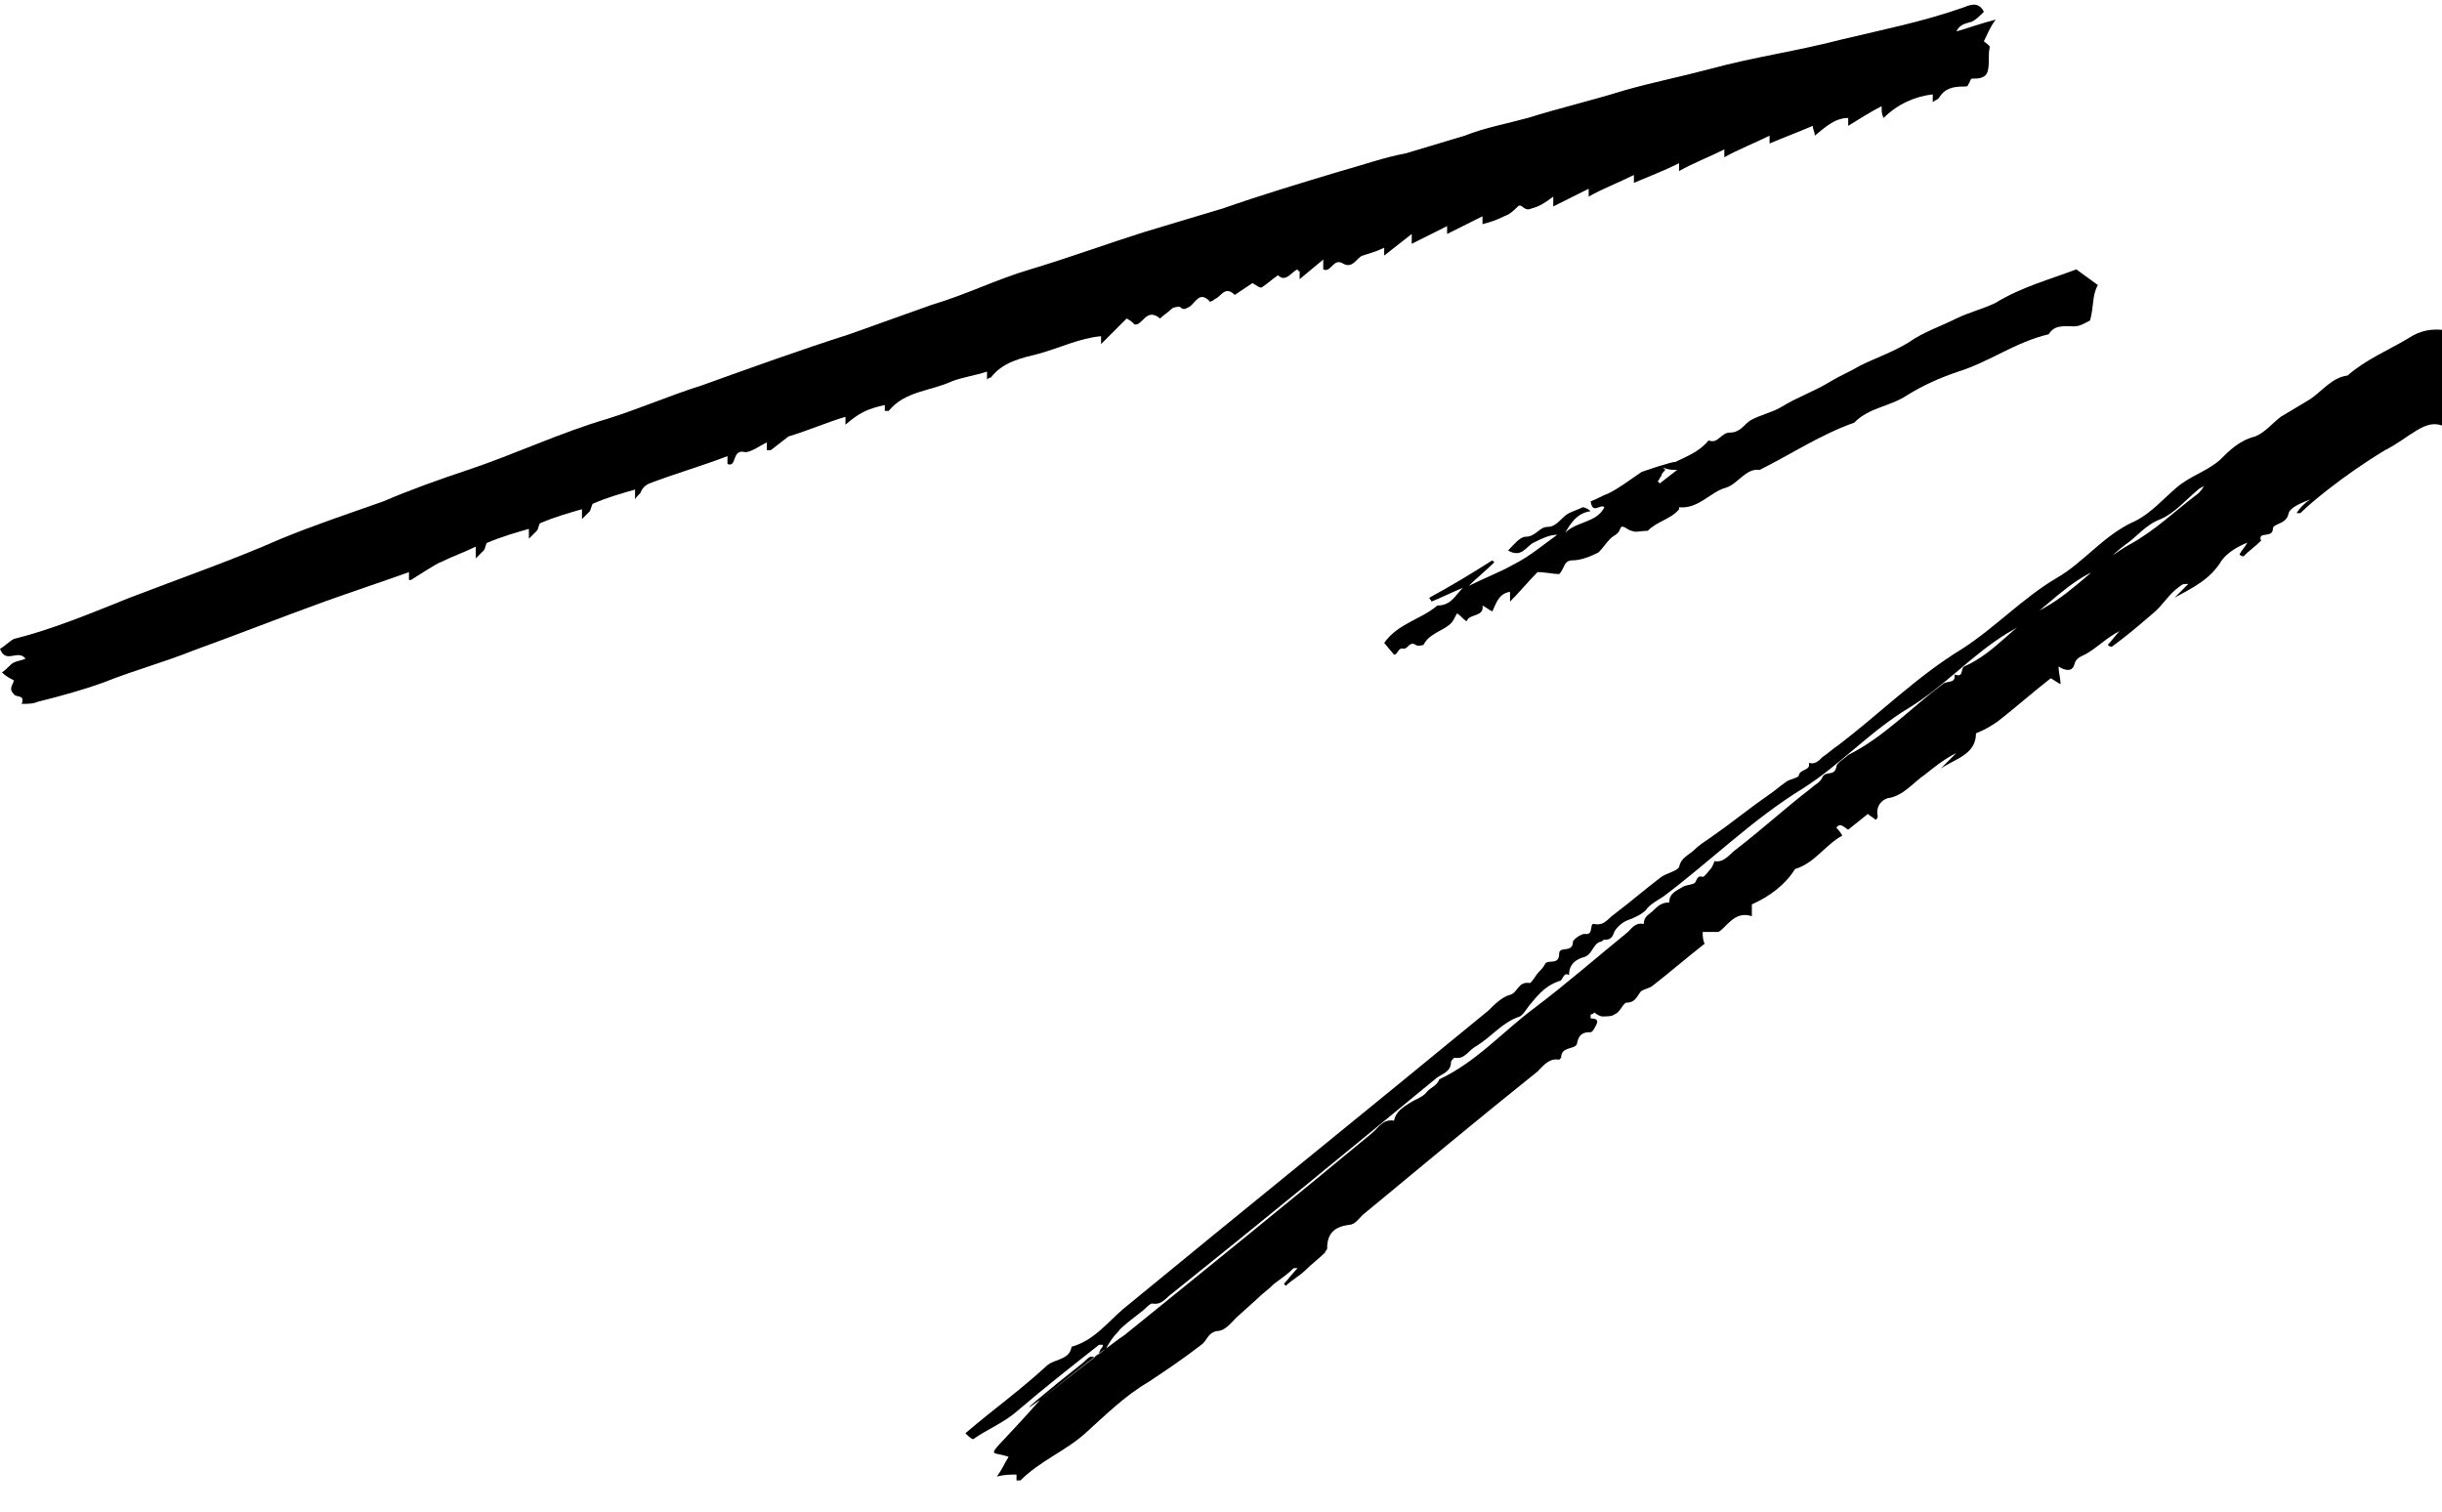 <svg xmlns="http://www.w3.org/2000/svg" width="124.2px" height="76.9px" viewBox="0 0 124.2 76.9" style="enable-background:new 0 0 124.2 76.9;" xml:space="preserve">
    <path class="fill-mode" d="M70.4,13c0-0.2,0-0.2,0-0.3c0,0,0-0.1,0-0.1c0,0-0.1,0,0,0c-0.4,0.2-0.8,0.3-1.1,0.4c-0.3,0.1-0.5,0.7-1,0.4 c-0.5-0.3-0.6,0.5-1,0.3c0-0.1,0-0.2,0-0.5l-1.2,1c0-0.2,0-0.2,0-0.3c0,0,0-0.1,0-0.1c0,0-0.1,0-0.1-0.1c-0.3,0.1-0.6,0.7-1,0.3 c-0.3,0.2-0.5,0.4-0.8,0.6c-0.1,0.1-0.3-0.1-0.5-0.2c-0.3,0.2-0.6,0.4-0.9,0.6c-0.5-0.5-0.7,0.1-1,0.2c-0.1,0.1-0.3,0.2-0.3,0.1 c-0.5-0.5-0.7,0.1-1,0.3c-0.2,0.1-0.3,0.2-0.5,0c0,0-0.3,0-0.4,0.1c-0.2,0.2-0.4,0.3-0.6,0.5c-0.7-0.6-0.9,0.4-1.3,0.3 c-0.1-0.1-0.2-0.2-0.4-0.3L56,17.5c0-0.2,0-0.3,0-0.4c-1.1,0.1-2.1,0.6-3.2,0.9c-0.8,0.2-1.8,0.4-2.4,1.2c0,0-0.1,0-0.2,0.1 c0-0.1,0-0.2,0-0.4c-0.6,0.2-1.3,0.3-1.8,0.5c-1.1,0.5-2.4,0.5-3.2,1.5c0,0-0.1,0-0.2,0c0-0.1,0-0.2,0-0.3c-0.9,0.2-1.3,0.4-2,1 c0-0.1,0-0.2,0-0.4c-1,0.3-1.9,0.7-2.9,1c0,0-0.9,0.7-0.9,0.7c-0.1,0-0.1,0-0.2,0c0-0.1,0-0.2,0-0.4c-0.4,0.2-0.8,0.5-1.1,0.5 c-0.7-0.2-0.4,0.8-0.9,0.6c0-0.1,0-0.2,0-0.4c-1.3,0.5-2.7,0.9-4,1.4c-0.2,0.1-0.3,0.2-0.4,0.4c0,0.1-0.2,0.2-0.3,0.4 c0-0.3,0-0.4,0-0.5c-0.7,0.2-1.4,0.4-2.1,0.7c-0.1,0-0.1,0.2-0.2,0.4c-0.1,0.1-0.2,0.2-0.4,0.4c0-0.3,0-0.4,0-0.5 c-0.7,0.2-1.4,0.4-2.1,0.7c-0.1,0-0.1,0.3-0.2,0.4c-0.1,0.1-0.2,0.2-0.4,0.4c0-0.3,0-0.4,0-0.5c-0.7,0.2-1.4,0.4-2.1,0.7 c-0.1,0-0.1,0.3-0.2,0.4c-0.1,0.1-0.2,0.2-0.4,0.4c0-0.3,0-0.4,0-0.6c-0.6,0.3-1.2,0.5-1.8,0.8c-0.1,0-1.5,0.9-1.5,0.9 c0,0-0.1,0-0.1,0c0-0.1,0-0.2,0-0.4c-1.4,0.5-2.9,1-4.3,1.5c-2.2,0.8-4.5,1.7-6.7,2.5c-1.5,0.6-3,1-4.5,1.6c-1.1,0.4-2.2,0.7-3.4,1 c-0.2,0.1-0.5,0.1-0.7,0.1c0,0-0.1,0-0.1,0c0.2-0.5-0.3-0.3-0.4-0.5c-0.3-0.3,0-0.5,0-0.7c-0.2-0.1-0.4-0.2-0.6-0.4 c0.3-0.2,0.4-0.4,0.6-0.5c0.2-0.1,0.4-0.1,0.6-0.2c-0.4-0.5-1,0.3-1.3-0.5c0.2-0.1,0.5-0.4,0.7-0.5c2-0.5,3.9-1.3,5.9-2.1 c2.6-1,5.2-1.9,7.7-3c1.7-0.7,3.5-1.3,5.2-1.9c1.4-0.6,2.8-1.1,4.3-1.6c2.4-0.8,4.7-1.9,7.1-2.6c1.6-0.5,3.2-1.2,4.8-1.7 c2.5-0.9,5-1.8,7.5-2.6c1.4-0.5,2.8-1,4.2-1.5c1.7-0.5,3.3-1.3,5-1.8c2-0.6,3.9-1.3,5.8-1.9c1.3-0.4,2.7-0.8,4-1.2 c2-0.7,4-1.3,6-1.9c1.1-0.3,2.2-0.7,3.3-0.9c1-0.3,2-0.6,3-0.9c1-0.4,2.1-0.6,3.2-0.9c1.6-0.5,3.3-0.9,4.9-1.4 c1.4-0.4,2.9-0.7,4.4-1.1c2.2-0.6,4.4-0.9,6.7-1.5c2.1-0.5,4.1-0.9,6.1-1.6c0.3-0.1,0.8-0.4,1.1,0.2c-0.2,0.2-0.4,0.4-0.6,0.5 c-0.3,0.1-0.6,0.1-0.8,0.5c0.7-0.2,1.2-0.4,2-0.6c-0.3,0.4-0.4,0.7-0.6,1.1c0.1,0.1,0.3,0.2,0.3,0.3c-0.1,0.4,0,0.8-0.1,1.2 c-0.1,0.4-0.5,0.4-0.8,0.4c-0.1,0-0.1,0.2-0.2,0.3c0,0.1-0.1,0.1-0.2,0.1c-0.6,0-1,0.1-1.3,0.6c-0.1,0.1-0.2,0.1-0.3,0.2 c0-0.2,0-0.3,0-0.4c-0.9,0.1-1.8,0.5-2.5,1.2c-0.1-0.2-0.1-0.3-0.1-0.6c-0.6,0.3-1.2,0.7-1.7,1c0-0.1,0-0.3,0-0.4 c-0.7,0-1.2,0.5-1.7,0.9c0-0.2-0.1-0.3-0.1-0.5C91.5,6.7,90.7,7,90,7.3c0-0.1,0-0.2,0-0.4c-0.8,0.4-1.6,0.7-2.3,1.1 c0-0.1,0-0.2,0-0.4c-0.8,0.4-1.6,0.7-2.3,1.1c0-0.1,0-0.2,0-0.4c-0.8,0.4-1.6,0.7-2.3,1c0-0.1,0-0.2,0-0.4c-0.8,0.4-1.6,0.7-2.3,1.1 c0-0.1,0-0.2,0-0.4c-0.6,0.3-1.2,0.6-1.8,0.9c0-0.2,0-0.3,0-0.5c-0.4,0.3-0.7,0.5-1.1,0.6c-0.4,0.2-0.5-0.3-0.7-0.1 c-0.2,0.2-0.4,0.4-0.7,0.5c-0.4,0.2-0.7,0.3-1.1,0.4c0-0.1,0-0.2,0-0.4c-0.6,0.3-1.2,0.6-1.8,0.9c0-0.1,0-0.3,0-0.4 c-0.6,0.3-1.2,0.6-1.8,0.9c0-0.2,0-0.3,0-0.5L70.4,13z"></path>
    <path class="fill-mode" d="M52.9,71.2c3.7-2.9,4-3.1,4.3-3.3c4.2-3.4,8.4-6.8,12.5-10.2c0.4-0.3,0.6-0.8,1.2-0.7c0.1-0.5,0.5-0.7,0.8-0.9 c0.3-0.2,0.7-0.3,0.9-0.6c0.2-0.2,0.5-0.3,0.6-0.6c1.9-0.9,3.2-2.4,4.8-3.6c1.6-1.2,3.2-2.6,4.8-3.9c0.2-0.2,0.4-0.5,0.8-0.4 c0-0.4,0.3-0.5,0.5-0.7c0.2-0.2,0.4-0.4,0.8-0.4c0-0.5,0.4-0.6,0.7-0.8c0.2-0.1,0.5-0.1,0.6-0.2c0.1-0.1,0.1-0.4,0.4-0.3 c0.1,0,0.3-0.3,0.4-0.4c0.1-0.1,0.2-0.4,0.2-0.4c0.5,0.1,0.8-0.4,1.1-0.6c1.3-1,2.5-2.1,3.8-3.1c0.2-0.2,0.5-0.3,0.6-0.6 c0.2-0.3,0.6,0,0.7-0.5c0-0.2,0.4-0.4,0.6-0.6c1.8-0.9,3.2-2.4,4.8-3.6c0.2-0.2,0.7,0,0.6-0.5c0.5,0.2,0.3-0.3,0.5-0.4 c1.6-0.7,2.6-2.2,4.1-3c1.6-0.9,2.7-2.3,4.3-3.2c1.3-0.7,2.3-1.7,3.5-2.6c0.1-0.1,0.2-0.2,0.3-0.4c-0.1,0.1-0.2,0.1-0.3,0.2 c-0.6,0.5-1.2,1.2-1.9,1.5c-0.8,0.3-1.2,0.9-1.8,1.3c-0.7,0.5-1.2,1.2-1.9,1.5c-1.5,0.8-2.6,2.2-4.1,3c-1.8,1.1-3.2,2.7-5,3.8 c-2,1.2-3.5,2.9-5.4,4.1c-2.6,1.6-4.7,3.7-7.1,5.5c-0.3,0.2-0.7,0.4-0.9,0.7c-0.2,0.2-0.6,0.4-0.9,0.5c-0.3,0.1-0.6,0.4-0.7,0.6 c-0.1,0.3-0.2,0.4-0.5,0.4c-0.1,0-0.1,0.1-0.2,0.1c-0.4,0.1-0.4,0.7-0.9,0.8c-0.3,0.1-0.7,0.3-0.7,0.9c-0.3-0.2-0.3,0.3-0.5,0.3 c-0.6,0.2-1,0.6-1.4,1.1c-0.2,0.2-0.4,0.6-0.6,0.7c-0.9,0.3-1.4,1-2.2,1.5c-0.4,0.2-0.6,0.7-1.1,0.6c-0.1,0-0.2,0.2-0.2,0.2 c0,0.5-0.4,0.6-0.7,0.8c-4.5,3.7-9,7.4-13.5,11c-0.3,0.2-0.5,0.6-1,0.5c-0.1,0-0.3,0.2-0.4,0.3c-0.1,0.1-1.2,0.9-1.3,1.1 c-0.3,0.3-0.5,0.6-0.7,1C56.3,68.5,56.3,68.5,52.9,71.2c-1.5,1.1,0.3-0.4,2.2-1.9c0.1-0.1,0.3-0.3,0.4-0.3c0.4,0.1,0.4-0.3,0.5-0.4 c0.1-0.1,0.1-0.2,0.1-0.2c-0.1,0-0.2,0-0.2,0c-1.4,1.1-2.8,2.2-4.2,3.4c-0.7,0.6-1.5,0.9-2.2,1.4c-0.1,0-0.3-0.2-0.4-0.3 c1.4-1.2,2.8-2.2,4.1-3.4c0.4-0.4,1.2-0.3,1.3-1c1.1-0.3,1.8-1.2,2.6-1.9c6.2-5.1,12.4-10.1,18.6-15.2c0.3-0.3,0.7-0.7,1.1-0.8 c0.4-0.1,0.4-0.7,1-0.6c0.1,0,0.3-0.4,0.5-0.6c0.1-0.1,0.2-0.2,0.3-0.4c0.2-0.2,0.7,0.1,0.7-0.5c0-0.4,0.7,0,0.7-0.6 c0-0.1,0.4-0.4,0.6-0.4c0.5,0.1,0.2-0.6,0.5-0.5c0.5,0.1,0.7-0.3,1-0.5c0.8-0.6,1.6-1.3,2.4-1.9c0.3-0.2,0.8-0.3,0.9-0.5 c0.1-0.5,0.5-0.6,0.8-0.9c0.2-0.2,0.5-0.4,0.8-0.6l0.7-0.5l0.8-0.6l0.8-0.6l0.7-0.5c0.3-0.2,0.5-0.4,0.8-0.6 c0.2-0.2,0.7-0.2,0.7-0.4c0.1-0.3,0.6-0.2,0.5-0.6c0.3,0.1,0.5-0.1,0.7-0.3c0.3-0.2,0.5-0.4,0.8-0.6c2.1-1.6,4-3.5,6.3-4.9 c1.7-1.1,3.1-2.6,4.8-3.6c1.4-0.8,2.4-2.2,4-2.9c0.8-0.4,1.4-1.1,2.1-1.7c0.7-0.6,1.5-0.8,2.2-1.4c0.5-0.5,1-1,1.8-1.2 c0.5-0.2,0.9-0.7,1.3-1c0.5-0.3,1-0.6,1.5-0.9c0.6-0.4,1.1-1.1,1.9-1.2c0.9-0.8,2.1-1.3,3.1-1.9c0.6-0.4,1.2-0.5,1.9-0.4 c0.1,0,0.1,0.1,0.2,0.2c0,0.2,0,0.5,0,0.7c0.6,0.3,0.9,0.9,0.7,1.5c-0.1,0.3-0.2,0.5-0.1,0.9c0.1,0.4-0.3,0.8-0.1,1.2 c0,0.1-0.4,0.3-0.6,0.5c-0.6-0.4-1.1-0.2-1.6,0.1c-0.5,0.3-1,0.7-1.6,1c-1,0.6-2,1.3-2.9,2c-0.5,0.4-1,0.8-1.4,1.2c0,0-0.1,0-0.2,0 c0.2-0.3,0.4-0.5,0.7-0.7c-0.5,0.2-1,0.4-1.1,0.7c-0.1,0.6-0.8,0.5-0.8,0.8c0,0.5-0.8,0.1-0.6,0.6c-0.3,0.3-0.6,0.5-0.9,0.8 c0,0-0.1,0-0.2-0.1c0.1-0.2,0.3-0.4,0.4-0.6c-0.5,0.2-1,0.5-1.3,0.9c-0.6,1-1.5,1.4-2.4,1.9c0.2-0.2,0.5-0.5,0.7-0.7 c-0.2,0-0.3,0-0.4,0.1c-0.6,0.4-0.9,1-1.4,1.4c-0.7,0.6-1.4,1.2-2.1,1.7c0,0-0.1,0-0.2-0.1c0.2-0.2,0.4-0.5,0.6-0.7 c-0.6,0.3-1.1,0.8-1.6,1.1c-0.3,0.2-0.6,0.2-0.7,0.6c-0.1,0.4-0.5,0.3-0.8,0.1c0,0.3,0.1,0.6,0.1,0.9c-0.2-0.1-0.3-0.2-0.5-0.3 c-0.9,0.7-1.8,1.5-2.7,2.2c-0.3,0.2-0.6,0.4-1.1,0.6c0,1.1-1.1,1.3-1.8,1.8c0.3-0.3,0.6-0.6,0.8-0.8c-0.6,0.3-1.1,0.7-1.6,1.1 c-0.6,0.4-1.1,1.1-1.9,1.2c-0.3,0.1-0.6,0.4-0.5,0.9c0,0.1,0,0.1-0.1,0.2c-0.1-0.1-0.3-0.2-0.4-0.3l-1,0.8c-0.2-0.1-0.4-0.4-0.6-0.1 c0,0,0.2,0.2,0.3,0.4c-0.9,0.5-1.4,1.4-2.4,1.7c-0.5,0.8-1.3,1.4-2.2,1.8c0,0.2,0,0.4,0,0.6c-0.9-0.3-1.3,0.6-1.7,0.8 c-0.4,0-0.6,0-0.8,0c0,0.2,0,0.4,0.1,0.6c-0.9,0.7-1.7,1.4-2.6,2.1c-0.2,0.2-0.6,0.2-0.7,0.4c-0.2,0.3-0.3,0.5-0.7,0.5 c-0.2,0.1-0.3,0.5-0.6,0.6c-0.1,0.1-0.4,0.1-0.6,0.1c-0.1,0-0.3-0.1-0.4-0.2c0,0-0.1,0.1-0.2,0.1c0,0,0,0.1,0,0.2 c0.3,0,0.4,0.1,0.3,0.3c-0.1,0.2-0.2,0.4-0.3,0.4c-0.4,0-0.6,0.1-0.7,0.6c-0.1,0.3-0.8,0.1-0.8,0.7c0,0-0.1,0.1-0.1,0.1 c-0.5-0.1-0.8,0.3-1.1,0.6c-3,2.4-6,4.9-8.9,7.3c-0.2,0.2-0.4,0.5-0.7,0.5c-0.7,0.1-1.1,0.4-1.1,1.2c0,0.1-0.1,0.1-0.1,0.2 c-0.3,0.3-0.7,0.6-1,0.9c-0.3,0.3-0.7,0.5-1,0.8c0,0-0.1-0.1-0.1-0.1c0.2-0.2,0.4-0.5,0.7-0.8c-0.1,0-0.2,0-0.2,0 c-0.3,0.3-0.6,0.5-1,0.8c-0.3,0.3-0.6,0.5-0.9,0.8l-1,0.9c-0.3,0.3-0.6,0.7-1,0.7c-0.5,0.1-0.5,0.5-0.8,0.7 c-0.9,0.7-1.8,1.3-2.7,1.9c-1.2,0.7-2.2,1.7-3.2,2.6c-1,0.9-2.3,1.4-3.3,2.4c0,0-0.1,0-0.2,0c0-0.1,0-0.2,0-0.3c-0.3,0-0.6,0-1,0.1 c0.3-0.4,0.4-0.7,0.6-1C50.2,73.7,50,74.5,52.9,71.2"></path>
    <path class="fill-mode" d="M84.4,23.7c0.4-0.1,0.6-0.2,0.8-0.2c0.6-0.3,1.2-0.5,1.7-1.1c0.5,0.2,0.6-0.4,1.1-0.4c0.5,0,0.7-0.4,1-0.6 c0.5-0.3,1.1-0.4,1.6-0.7c0.8-0.5,1.7-0.8,2.5-1.3c0.5-0.3,1-0.5,1.5-0.8c0.8-0.4,1.7-0.7,2.5-1.2c0.7-0.5,1.6-0.8,2.4-1.2 c0.6-0.3,1.4-0.5,2-0.8c1.3-0.8,2.8-1.2,4.1-1.7c0.4,0.3,0.7,0.5,1.1,0.8c-0.3,0.5-0.2,1.1-0.4,1.8c-0.2,0.1-0.5,0.3-0.8,0.3 c-0.5,0-1-0.1-1.3,0.4c-1.7,0.4-3,1.4-4.6,1.9c-0.9,0.3-1.8,0.7-2.6,1.2c-0.9,0.6-1.9,0.6-2.7,1.4c-1.7,0.6-3.2,1.6-4.8,2.4 c-0.7-0.1-1.1,0.7-1.7,0.9c-0.8,0.2-1.4,1.1-2.4,1c0,0,0,0.1,0,0.1c-0.4,0.5-1.1,0.6-1.6,1.1C83.4,27,83.2,27.1,83,27 c-0.2,0-0.5-0.4-0.6-0.1c-0.1,0.3-0.3,0.3-0.5,0.5c-0.2,0.2-0.4,0.5-0.6,0.7c-0.4,0.2-0.9,0.4-1.3,0.4c-0.5,0-0.4,0.4-0.7,0.7 c-0.3,0-0.7-0.1-1.1-0.1c-0.5,0.5-0.9,1-1.4,1.5c0-0.3,0-0.4,0-0.5c-0.6,0.1-0.7,0.6-0.9,1c-0.2-0.1-0.3-0.2-0.5-0.3 c0.1,0.6-0.7,0.4-0.8,0.8c-0.2-0.1-0.3-0.3-0.5-0.4c-0.1,0.2-0.2,0.4-0.3,0.5c-0.4,0.4-1.1,0.5-1.4,1.1c0,0-0.3,0.1-0.4,0 c-0.3-0.2-0.4,0.2-0.6,0.2c-0.3-0.1-0.3,0.3-0.5,0.3l-0.5-0.6c0.7-1,1.9-1.2,2.7-1.9c0.7,0,0.9-0.5,1.3-0.9 c-0.5,0.2-1.1,0.5-1.6,0.7c0-0.1-0.1-0.1-0.1-0.2c1.1-0.6,2.1-1.2,3.2-1.9l0.1,0.1c-0.4,0.4-0.9,0.8-1.3,1.2 c0.8-0.4,1.6-0.7,2.3-1.1c0.8-0.4,1.5-1,2.2-1.5c-0.4,0-0.8,0.2-1.2,0.4c-0.4,0.2-0.6,0.8-1.3,0.4c0.3-0.3,0.6-0.7,0.9-0.7 c0.5,0,0.7-0.5,1.1-0.5c0.5,0,0.7-0.5,1.1-0.7c0.2-0.1,0.5-0.2,0.7-0.3c0.1,0,0.3,0.1,0.4,0.2c-0.7,0.1-1,0.6-1.3,1.1 c0.6-0.6,1.6-0.5,2-1.3c-0.2-0.2-0.6,0.4-0.7-0.3c0.3-0.1,0.6-0.3,0.9-0.4c0.6-0.3,1.1-0.7,1.7-1.1c0.3-0.1,0.6-0.2,0.9-0.3 c0.1,0,0.2,0.1,0.3,0.2c-0.1,0.1-0.2,0.2-0.2,0.3c-0.1,0.1-0.1,0.2-0.2,0.3c0,0,0.1,0,0.1,0.1l0.9-0.7C85,23.9,84.8,23.9,84.4,23.7"></path>
</svg>